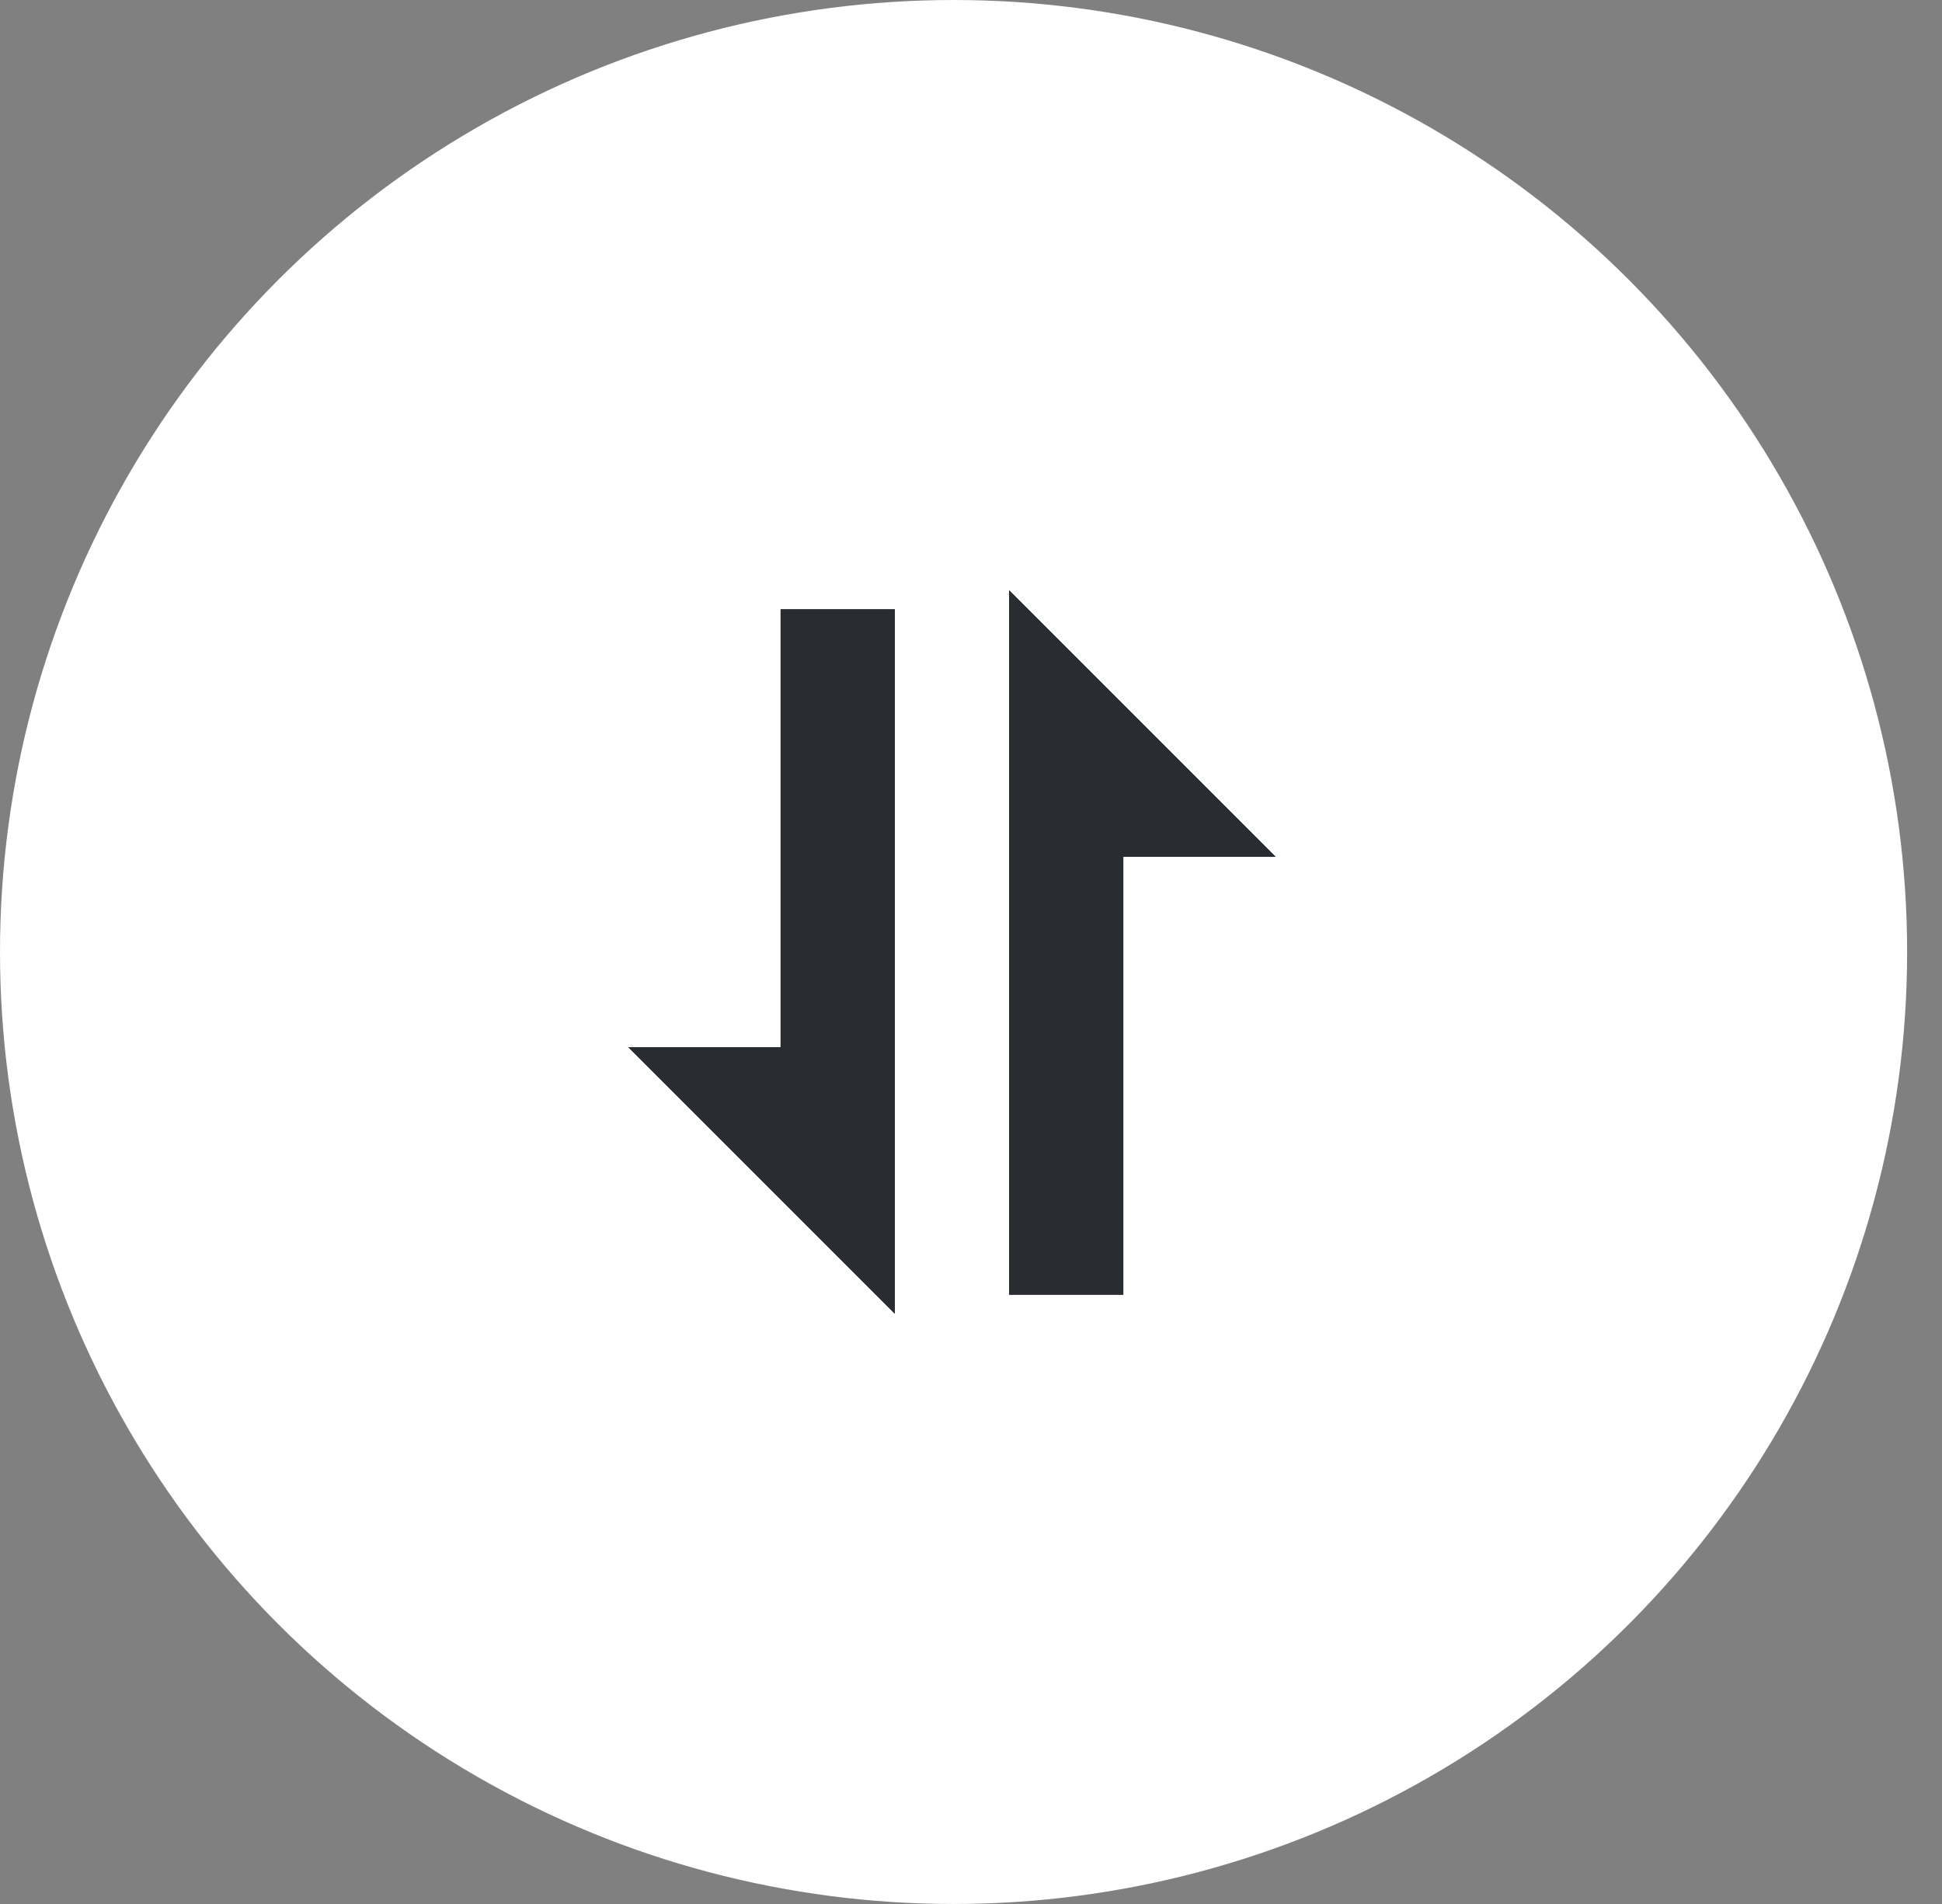 <svg width="51" height="50" viewBox="0 0 51 50" fill="none" xmlns="http://www.w3.org/2000/svg">
<rect x="0" y="0" width="51" height="50" fill="#808080" stroke="none"/>
<ellipse cx="25.042" cy="25" rx="25.042" ry="25" fill="white"/>
<g clip-path="url(#clip0_2282_2068)">
<path d="M29.5 34L26.5 34L26.5 15.5L33.5 22.5L29.5 22.5L29.5 34ZM20.5 16L23.5 16L23.5 34.5L16.5 27.5L20.5 27.5L20.5 16Z" fill="#292D32"/>
<path d="M29.5 34L26.5 34L26.5 15.5L33.5 22.5L29.5 22.5L29.5 34ZM20.5 16L23.5 16L23.5 34.5L16.5 27.5L20.5 27.5L20.5 16Z" fill="#292D32"/>
</g>
<defs>
<clipPath id="clip0_2282_2068">
<rect width="24" height="24" fill="white" transform="translate(37 37) rotate(-180)"/>
</clipPath>
</defs>
</svg>
